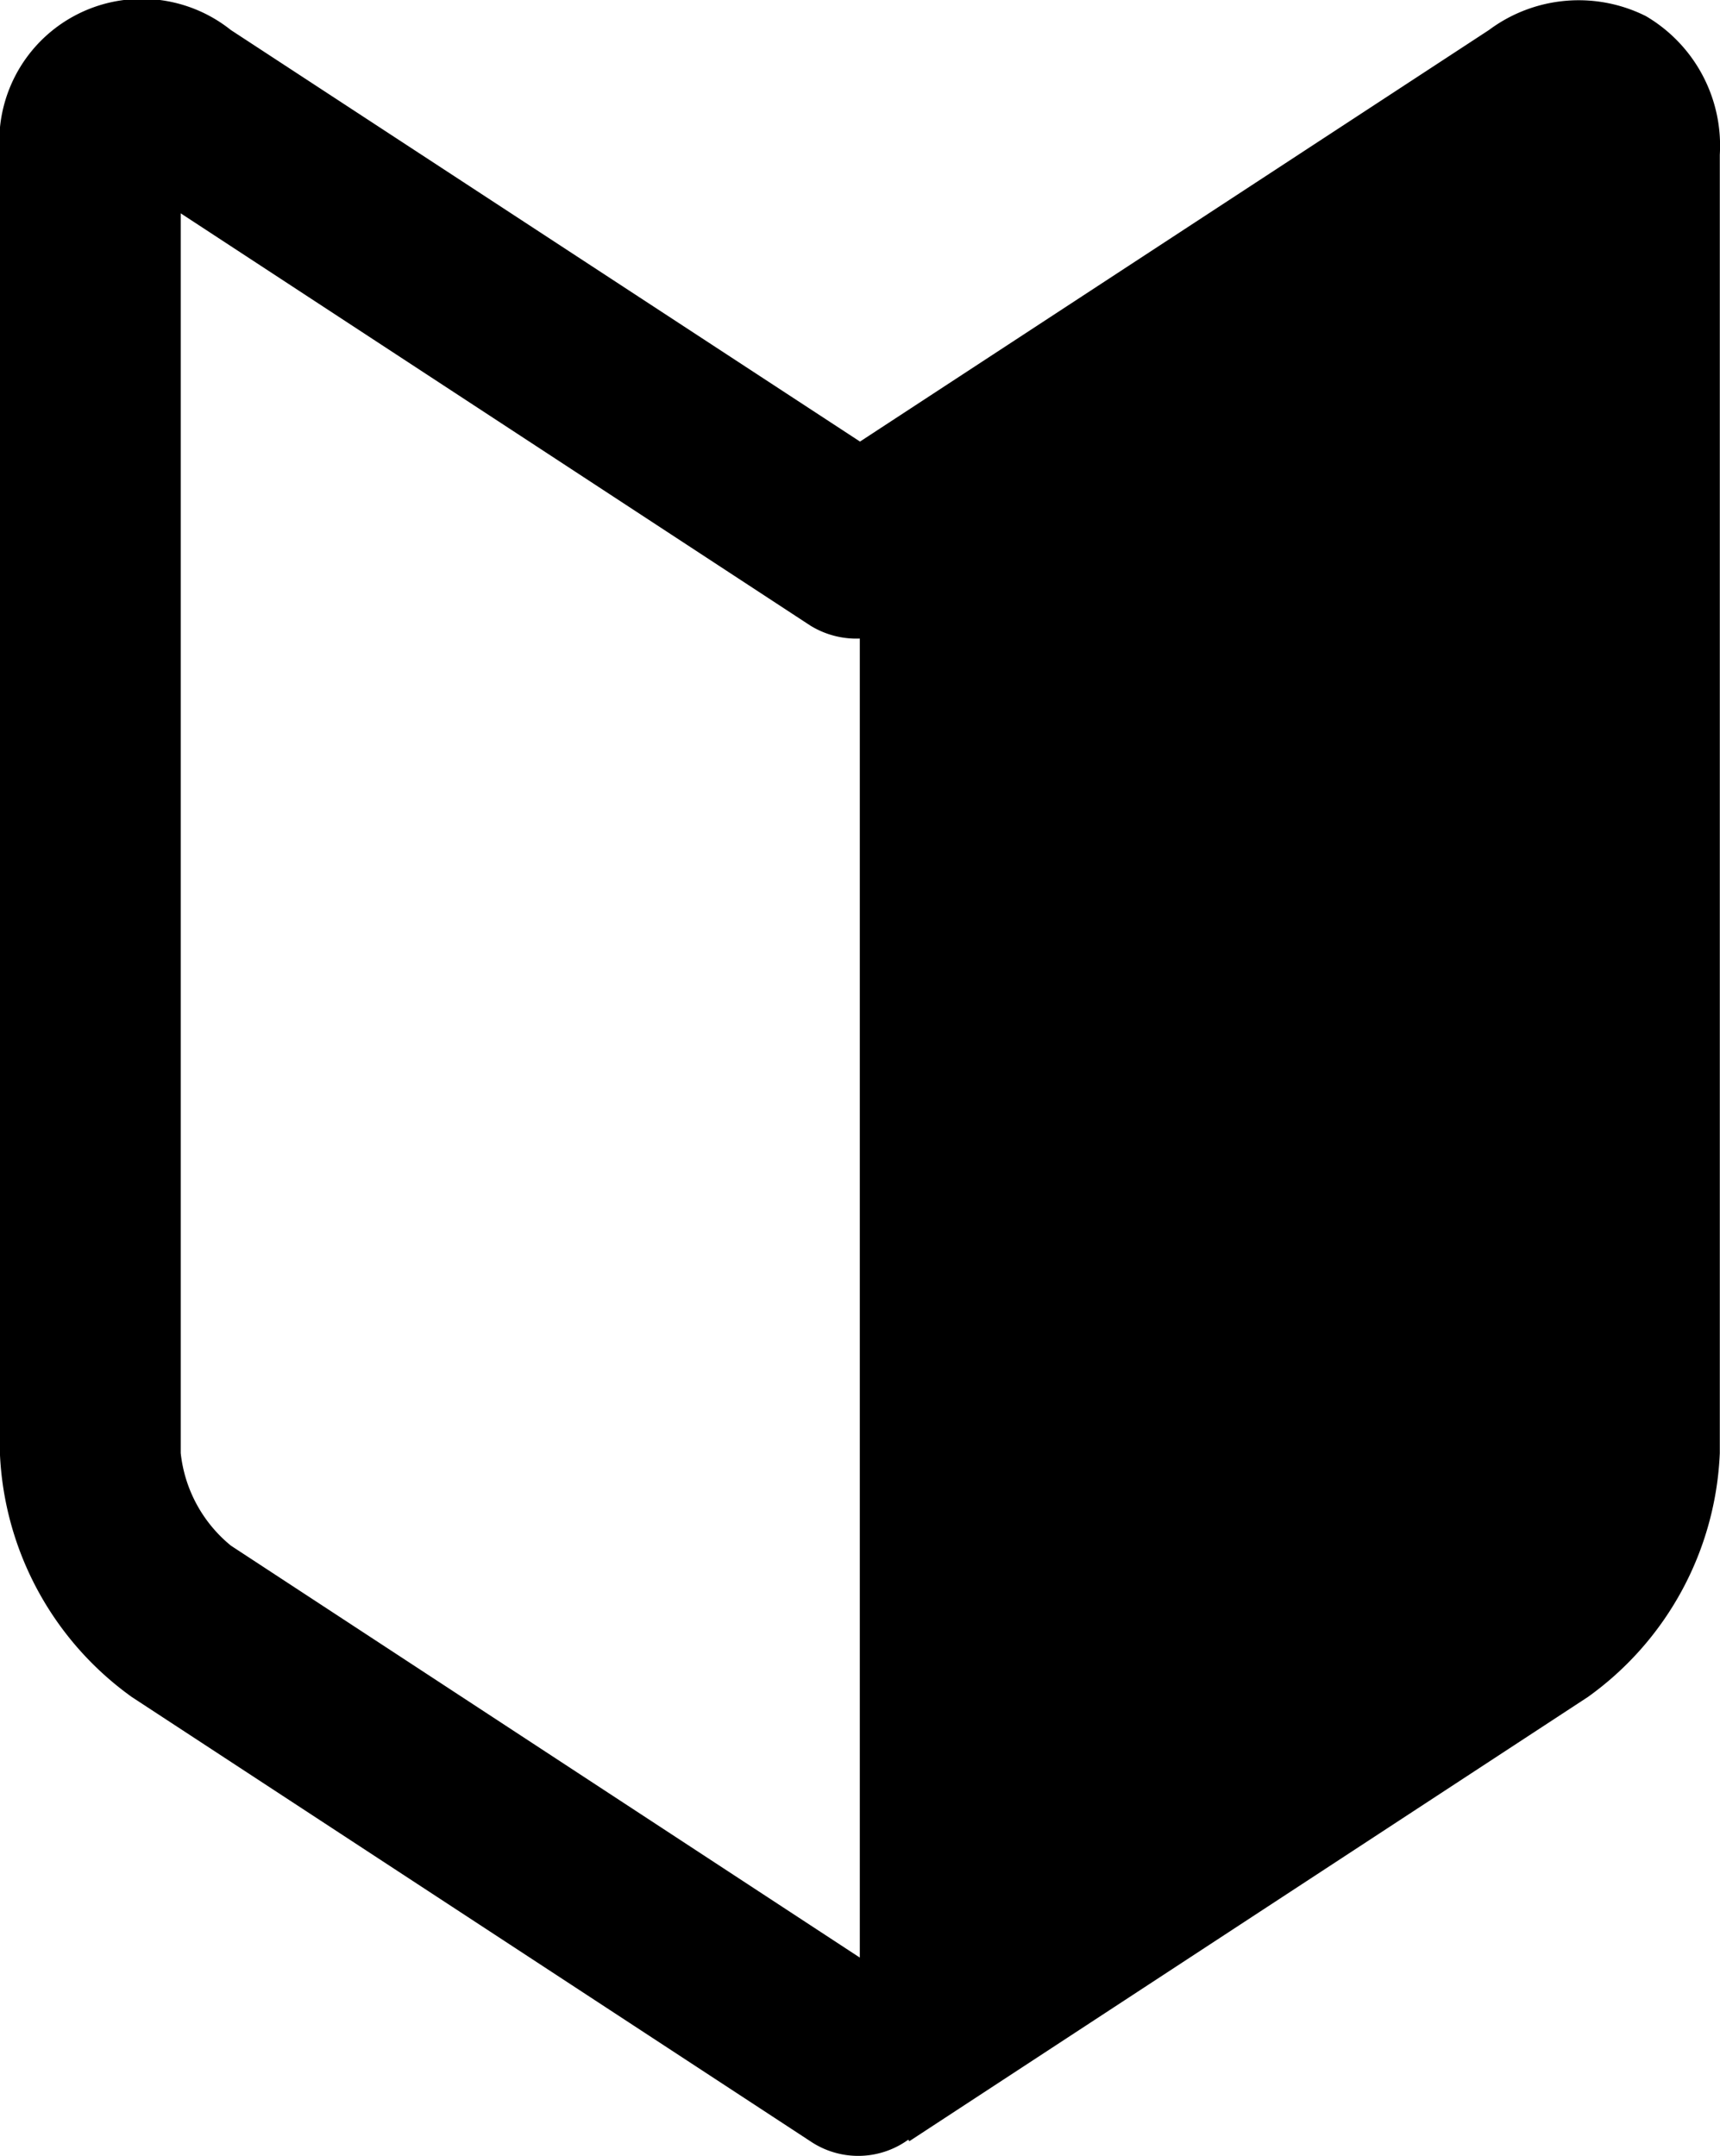 <svg xmlns="http://www.w3.org/2000/svg" width="17.55" height="22" viewBox="0 0 17.55 22"><path d="M616.353,454.153a1.532,1.532,0,0,0-1.6.142l-6.418,4.2-6.42-4.2a1.455,1.455,0,0,0-2.356,1.273v13.249a3.228,3.228,0,0,0,1.346,2.489l6.923,4.533a.873.873,0,0,0,1-.016l.01.016,6.925-4.534a3.225,3.225,0,0,0,1.345-2.488V455.568A1.533,1.533,0,0,0,616.353,454.153Zm-14.436,15.609a1.413,1.413,0,0,1-.513-.945l0-12.651,6.423,4.206a.894.894,0,0,0,.506.133v13.46Z" transform="translate(-599.56 -453.989)"/></svg>